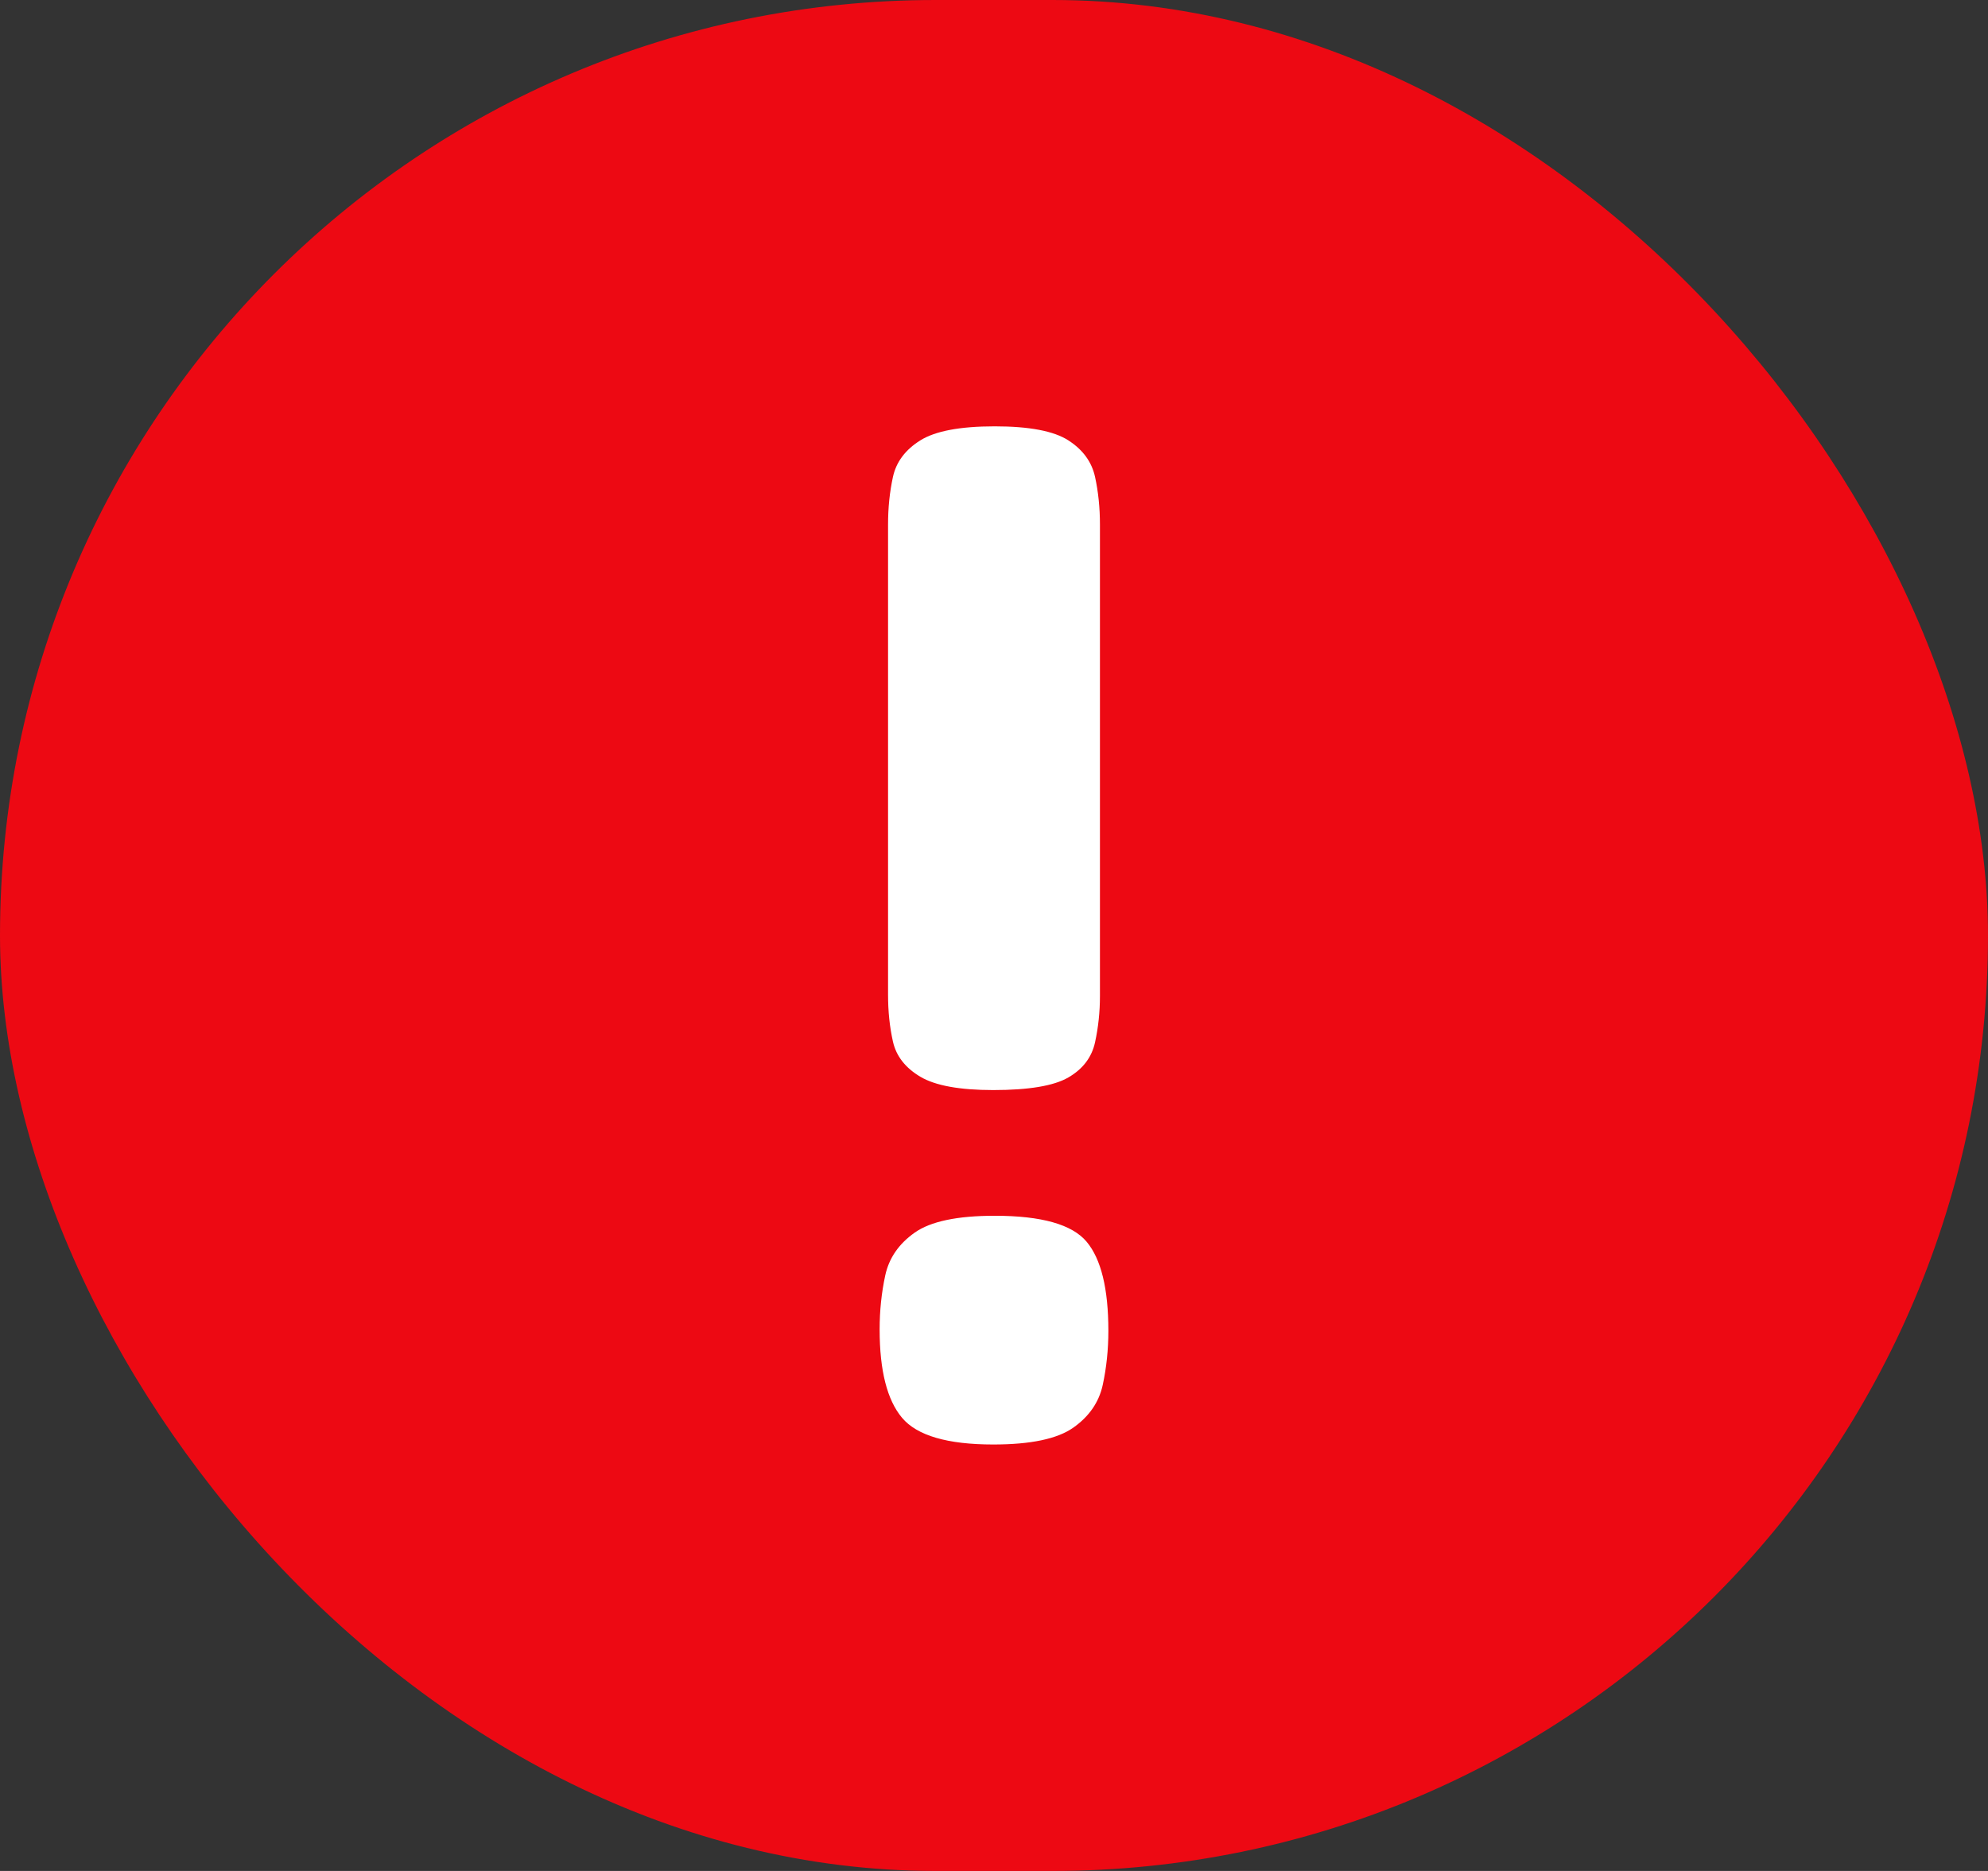<?xml version="1.0" encoding="UTF-8"?>
<svg width="17px" height="16px" viewBox="0 0 17 16" version="1.1" xmlns="http://www.w3.org/2000/svg" xmlns:xlink="http://www.w3.org/1999/xlink">
    <rect x="0" y="0" width="17" height="16" fill="#333333" stroke="none"/>
    <title>Group 7 Copy 4</title>
    <g id="2024-termékaloldal" stroke="none" stroke-width="1" fill="none" fill-rule="evenodd">
        <g id="25-08-mod-copy-8" transform="translate(-983, -288)">
            <g id="Group-7-Copy-4" transform="translate(983, 288)">
                <rect id="Rectangle-Copy-14" fill="#ED0913" x="0" y="0" width="17" height="16" rx="8"></rect>
                <g id="!" transform="translate(7.522, 3.646)" fill="#FFFFFF" fill-rule="nonzero">
                    <path d="M0.972,5.676 C0.684,5.676 0.476,5.638 0.348,5.562 C0.22,5.486 0.142,5.386 0.114,5.262 C0.086,5.138 0.072,5.004 0.072,4.86 L0.072,0.84 C0.072,0.696 0.086,0.56 0.114,0.432 C0.142,0.304 0.22,0.2 0.348,0.12 C0.476,0.04 0.688,0 0.984,0 C1.28,0 1.49,0.04 1.614,0.12 C1.738,0.2 1.814,0.304 1.842,0.432 C1.87,0.56 1.884,0.696 1.884,0.84 L1.884,4.872 C1.884,5.008 1.87,5.14 1.842,5.268 C1.814,5.396 1.738,5.496 1.614,5.568 C1.49,5.64 1.276,5.676 0.972,5.676 Z M0.972,8.707 C0.58,8.707 0.32,8.631 0.192,8.479 C0.064,8.327 0,8.075 0,7.723 C0,7.563 0.016,7.409 0.048,7.261 C0.08,7.113 0.164,6.991 0.3,6.895 C0.436,6.799 0.664,6.751 0.984,6.751 C1.384,6.751 1.646,6.825 1.77,6.973 C1.894,7.121 1.956,7.375 1.956,7.735 C1.956,7.895 1.94,8.049 1.908,8.197 C1.876,8.345 1.792,8.467 1.656,8.563 C1.52,8.659 1.292,8.707 0.972,8.707 Z" id="Shape"></path>
                </g>
            </g>
        </g>
    </g>
</svg>
